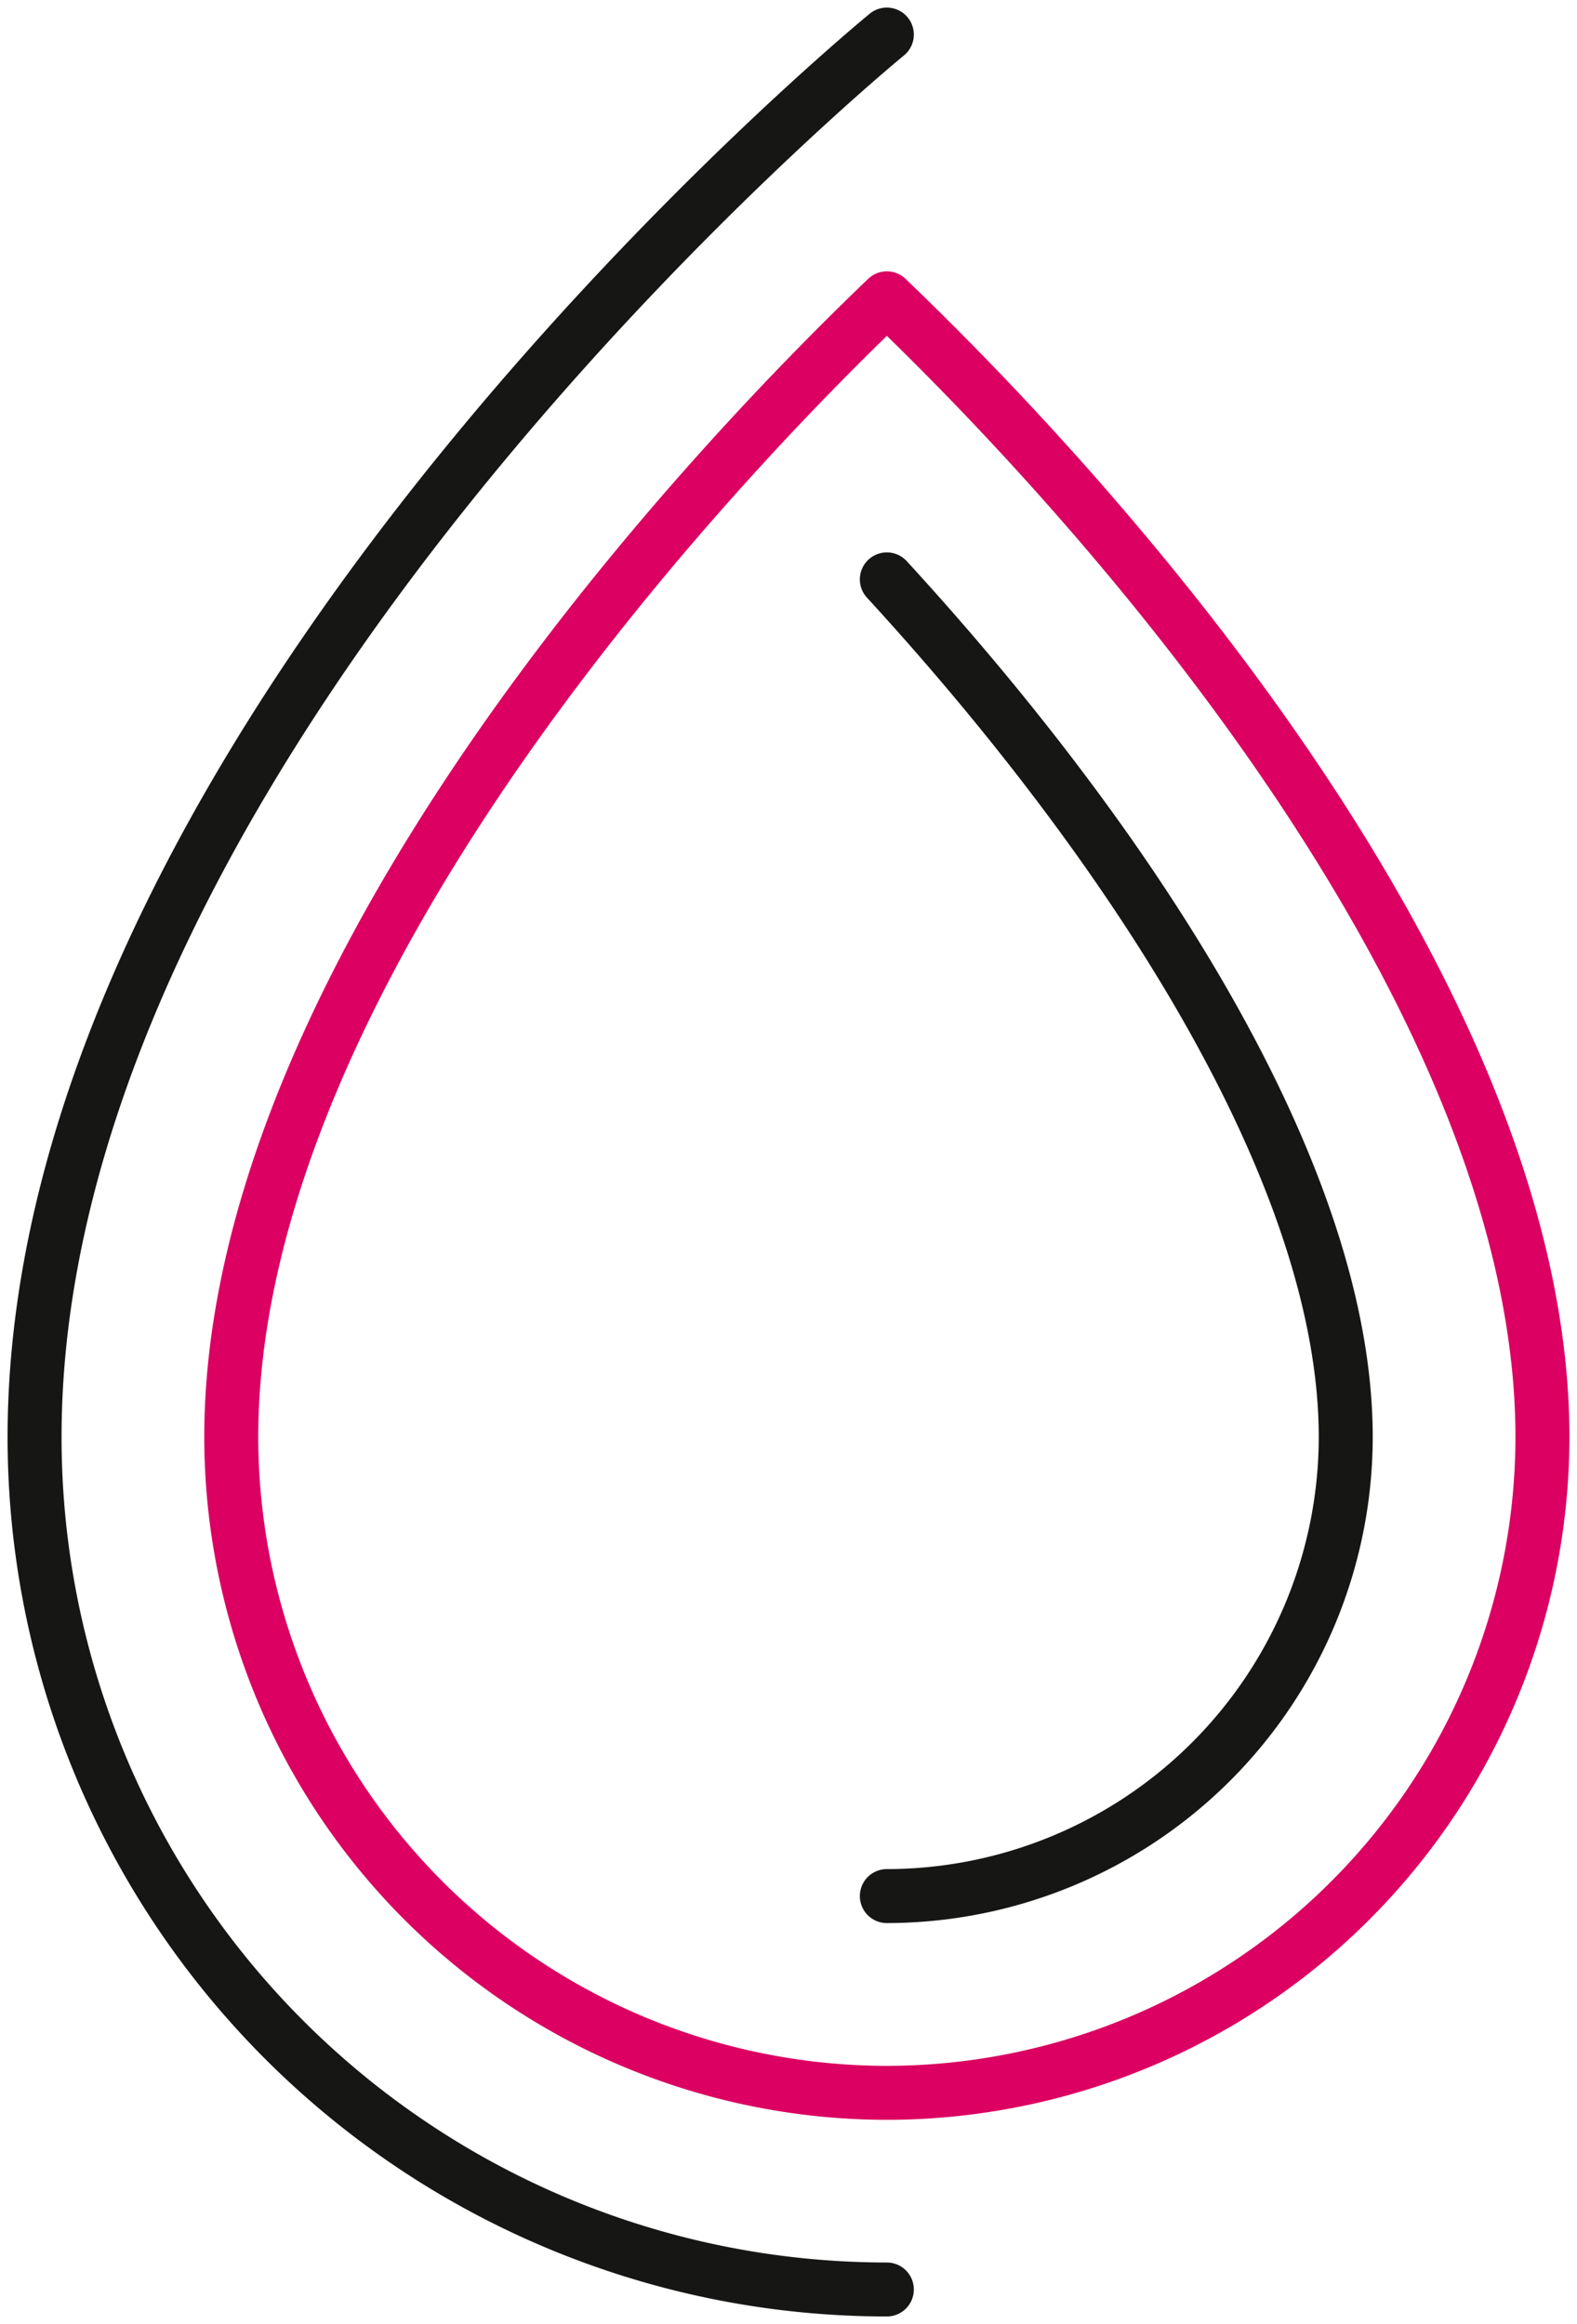 <svg xmlns="http://www.w3.org/2000/svg" xmlns:xlink="http://www.w3.org/1999/xlink" id="Groupe_347" data-name="Groupe 347" width="73.042" height="107.637" viewBox="0 0 73.042 107.637"><defs><clipPath id="clip-path"><rect id="Rectangle_172" data-name="Rectangle 172" width="73.042" height="107.637" fill="none"></rect></clipPath></defs><g id="Groupe_346" data-name="Groupe 346" transform="translate(0 0)" clip-path="url(#clip-path)"><path id="Trac&#xE9;_257" data-name="Trac&#xE9; 257" d="M40.725,1.25S1.25,33.55,1.25,66.21a39.478,39.478,0,0,0,39.475,39.475" transform="translate(0.351 0.351)" fill="none" stroke="#161615" stroke-linecap="round" stroke-linejoin="round" stroke-width="2.5"></path><path id="Trac&#xE9;_258" data-name="Trac&#xE9; 258" d="M38.728,93.9A30.4,30.4,0,0,1,8.363,63.532c0-19.512,18.521-41.4,30.365-52.744C50.569,22.13,69.093,44.018,69.093,63.532A30.4,30.4,0,0,1,38.728,93.9Z" transform="translate(2.348 3.029)" fill="none" stroke="#db0061" stroke-linecap="round" stroke-linejoin="round" stroke-width="2.5"></path><path id="Trac&#xE9;_259" data-name="Trac&#xE9; 259" d="M32.072,20.952C43.222,33.1,53.327,48.4,53.327,60.678A21.279,21.279,0,0,1,32.072,81.934" transform="translate(9.004 5.882)" fill="none" stroke="#161615" stroke-linecap="round" stroke-linejoin="round" stroke-width="2.5"></path></g></svg>